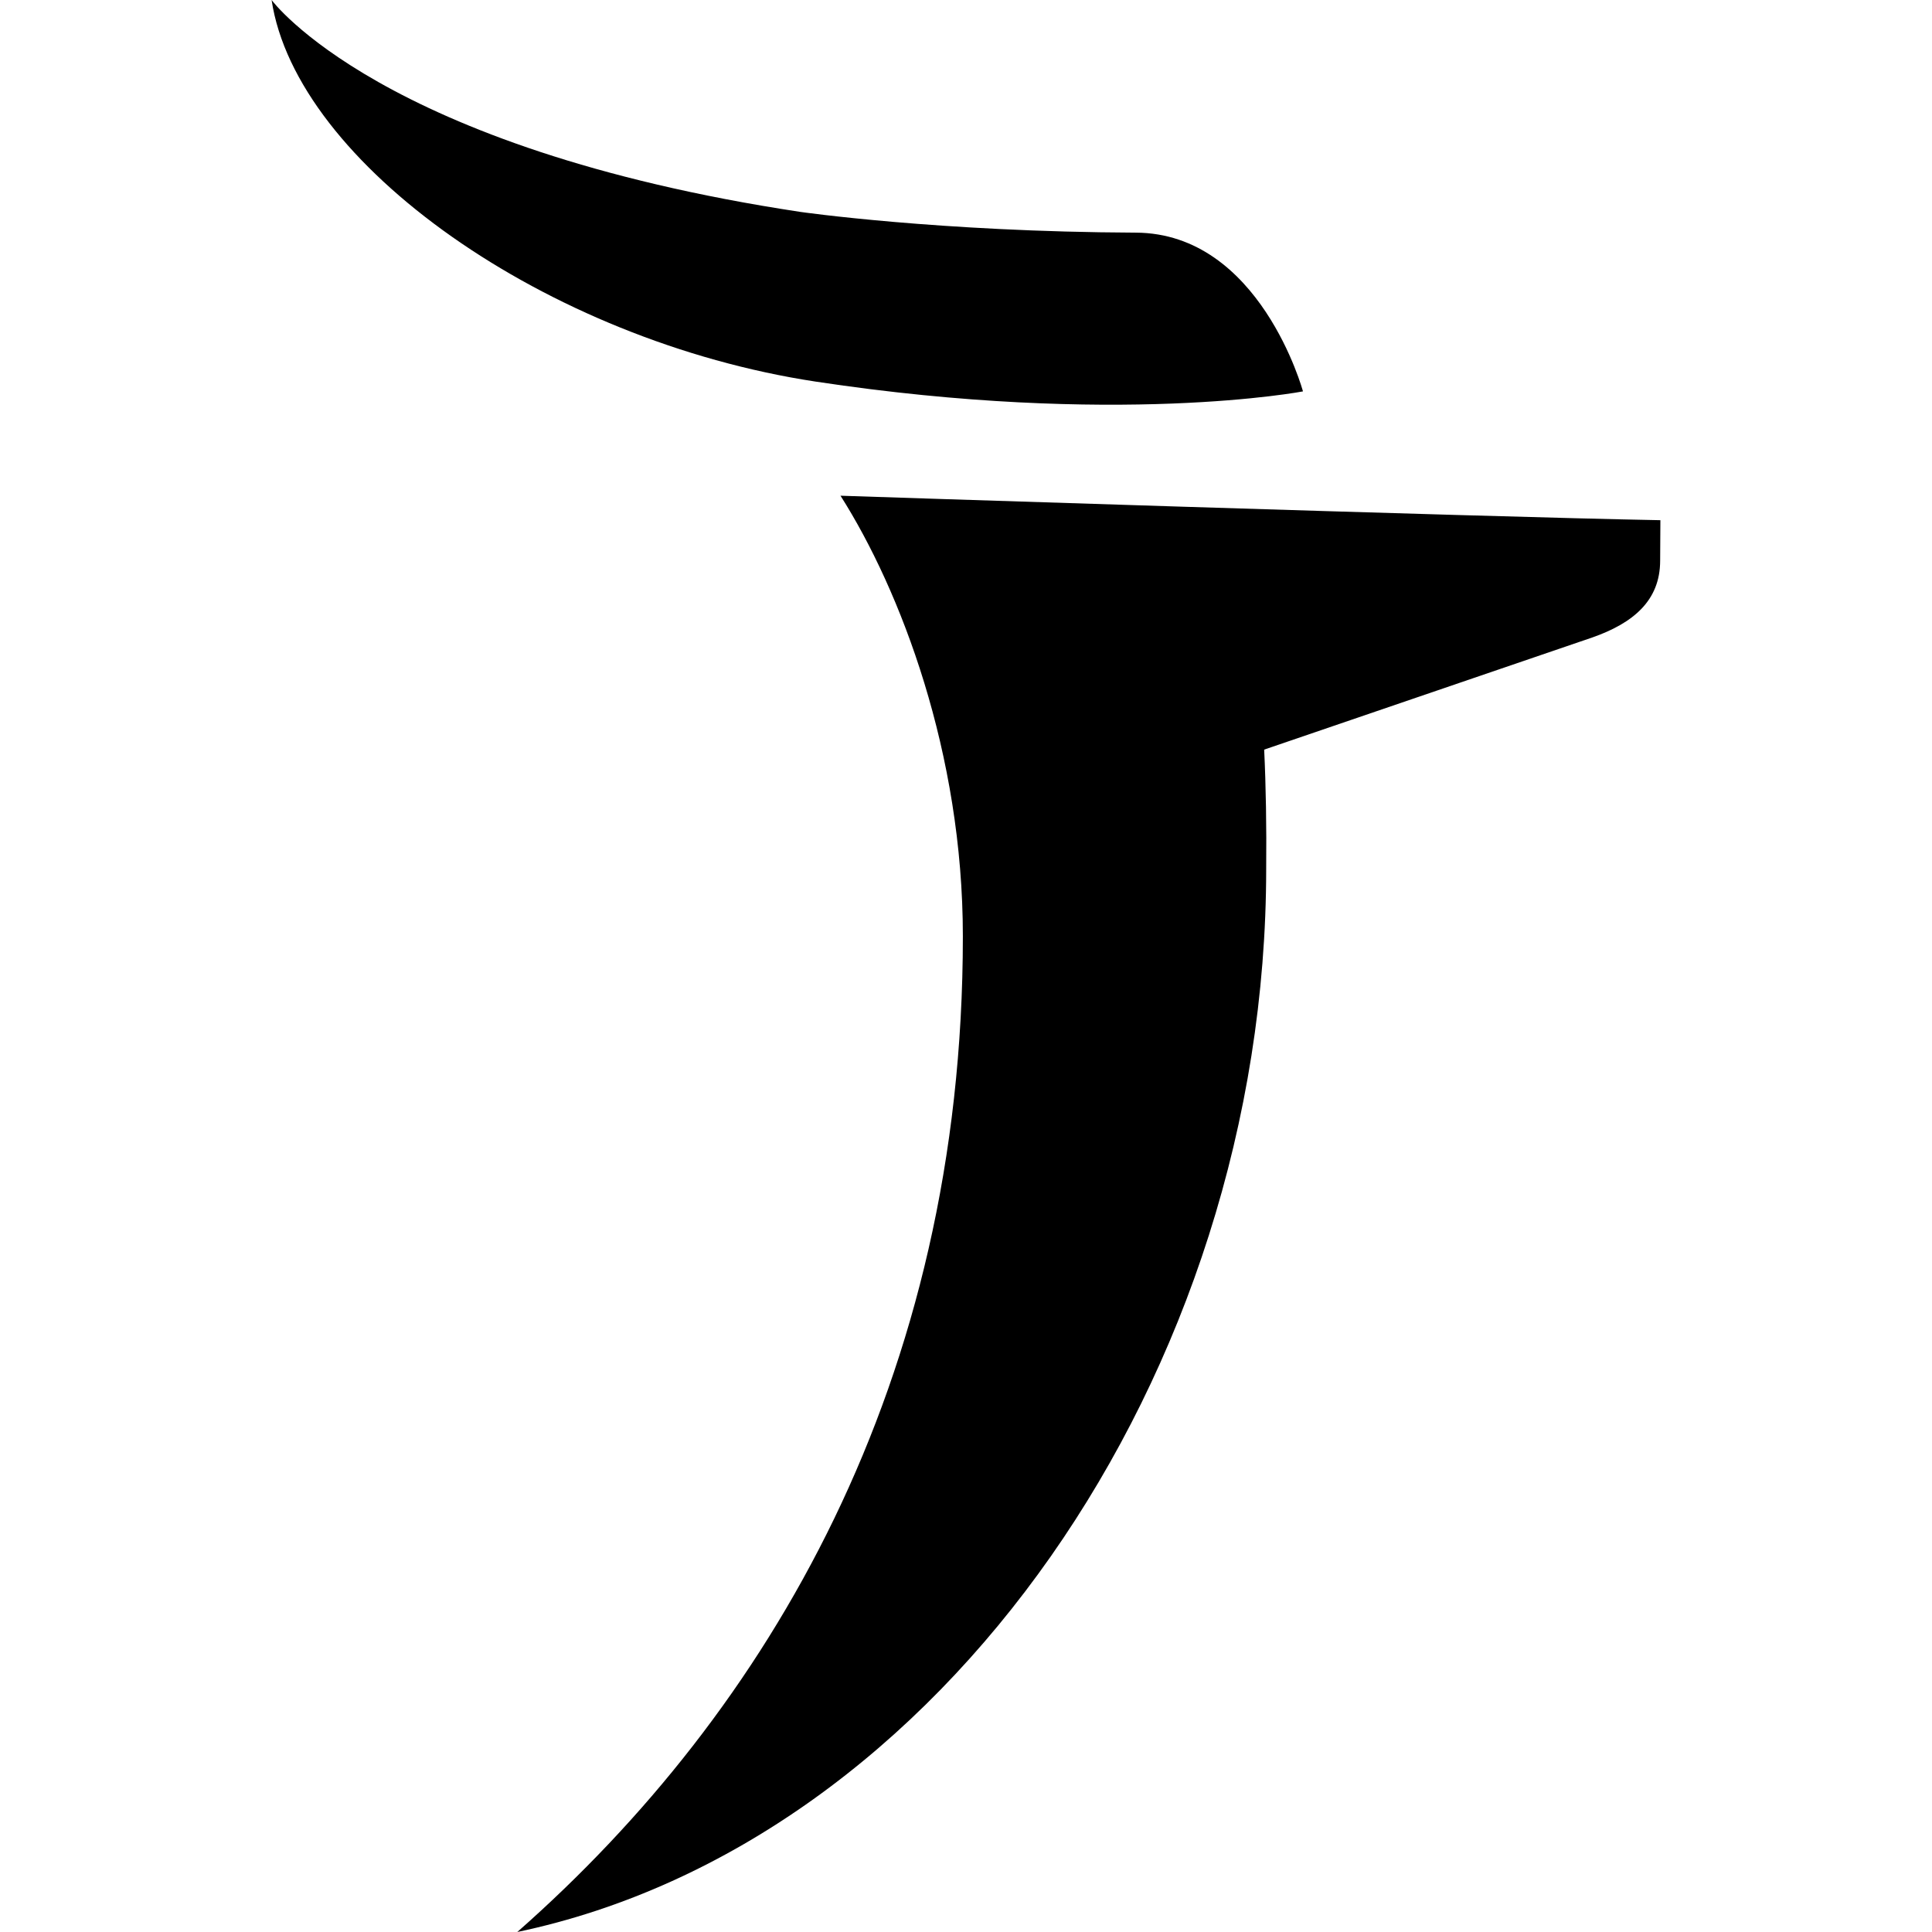 <?xml version="1.0" encoding="UTF-8"?>
<!-- Generator: Adobe Illustrator 26.0.1, SVG Export Plug-In . SVG Version: 6.00 Build 0)  -->
<svg xmlns="http://www.w3.org/2000/svg" xmlns:xlink="http://www.w3.org/1999/xlink" version="1.1" id="Capa_1" x="0px" y="0px" viewBox="0 0 24 24" style="enable-background:new 0 0 24 24;" xml:space="preserve" width="512" height="512">
<g>
	<path d="M11.961,11.631c0,5.539-2.414,9.621-5.535,12.369c5.27-1.107,9.303-6.935,9.303-13.207   c0.005-0.511-0.003-1.026-0.025-1.481l4.073-1.392c0.515-0.18,0.845-0.461,0.846-0.953c0.002-0.333,0.003-0.505,0.003-0.505   c-2.202-0.04-10.185-0.304-10.185-0.304C11.189,7.335,11.961,9.355,11.961,11.631"/>
	<path d="M10.13,4.74c3.736,0.566,6.056,0.122,6.056,0.122s-0.533-1.965-2.077-1.972C11.663,2.88,9.94,2.632,9.94,2.632   C4.725,1.843,3.374,0,3.374,0C3.678,2.031,6.793,4.232,10.13,4.74"/>
</g>















</svg>
